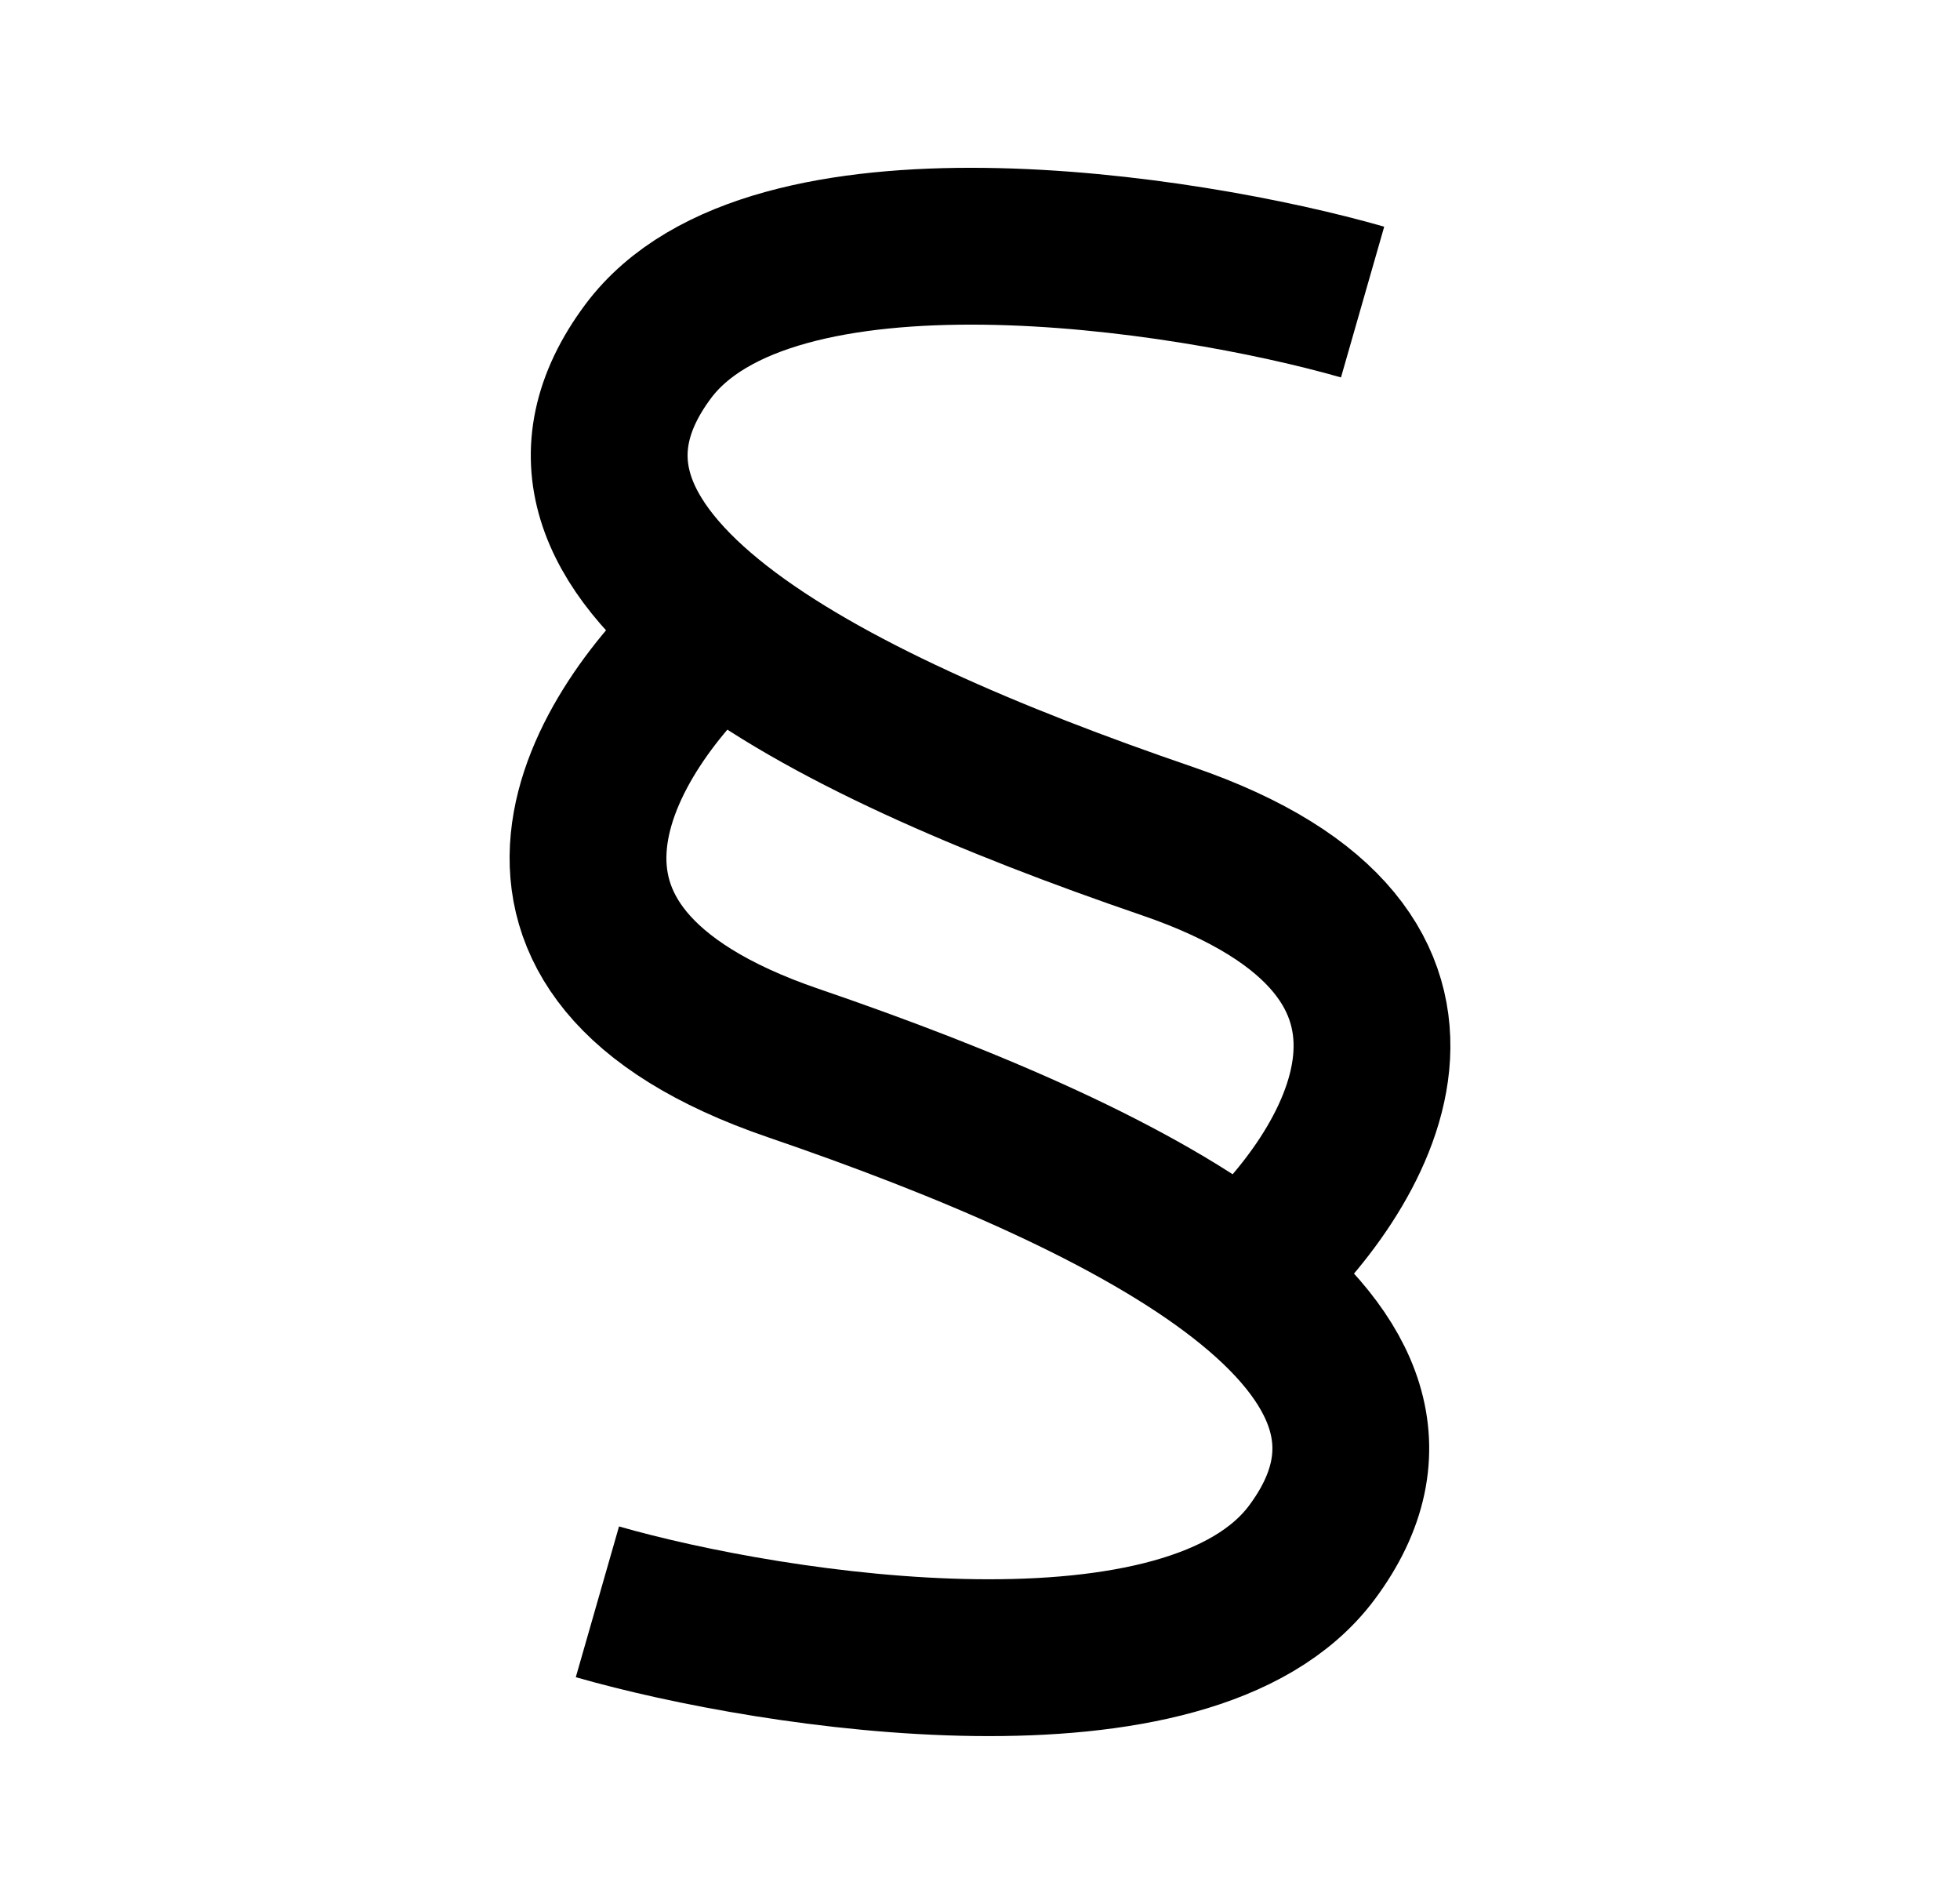 <svg width="25" height="24" viewBox="0 0 25 24" fill="none" xmlns="http://www.w3.org/2000/svg">
<path d="M17.38 3.852C15.11 3.201 9.821 2.397 8.267 4.481C6.325 7.086 10.402 9.19 14.886 10.725C19.087 12.162 17.3 14.985 15.869 16.25M7.62 20.427C9.89 21.078 15.179 21.883 16.733 19.798C18.675 17.193 14.598 15.089 10.114 13.555C5.913 12.117 7.7 9.295 9.131 8.03" stroke="black" stroke-width="2"/>
</svg>
